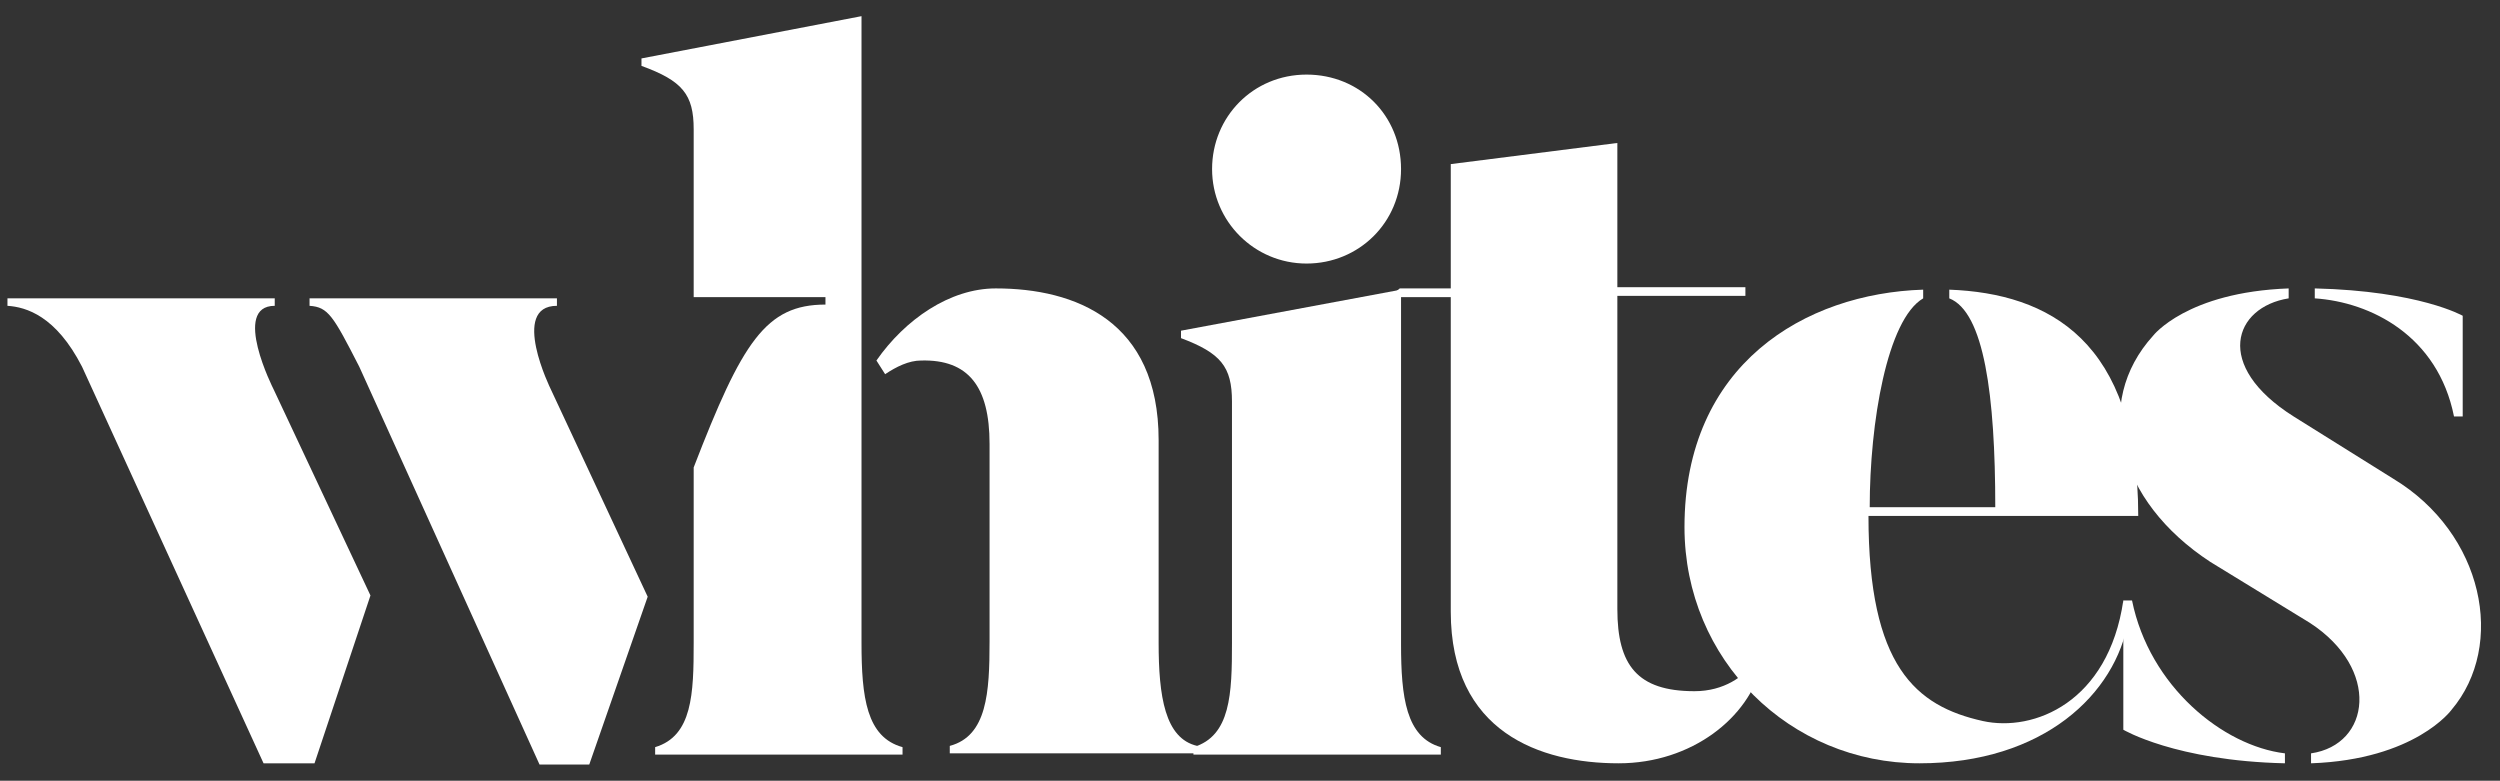 <?xml version="1.0" encoding="utf-8"?>
<!-- Generator: Adobe Illustrator 19.2.1, SVG Export Plug-In . SVG Version: 6.00 Build 0)  -->
<svg version="1.1" id="Layer_1" xmlns="http://www.w3.org/2000/svg" xmlns:xlink="http://www.w3.org/1999/xlink" x="0px" y="0px"
	 viewBox="0 0 201.1 62.8" style="enable-background:new 0 0 201.1 62.8;" xml:space="preserve">
<rect x="0" y="0" width="201.1" height="62.8" fill="#333333" stroke="none"/>
<style type="text/css">
	.st0{fill:#FFFFFF;}
</style>
<g>
	<path class="st0" d="M22,31.3l7.8,16.6l-4.5,13.5h-4.1L6.6,29.5c-2.1-4.1-4.5-4.8-6-4.9v-0.6h21.5v0.6C18.6,24.6,22,31.3,22,31.3z"
		/>
	<path class="st0" d="M44.3,31.3L52.1,48l-4.7,13.5h-4L28.9,29.5c-2.1-4.1-2.5-4.8-4-4.9v-0.6h19.9v0.6C41,24.6,44.3,31.3,44.3,31.3
		z"/>
	<g>
		<path class="st0" d="M69.3,51.7V1.3L51.6,4.7v0.6c3.3,1.2,4.2,2.3,4.2,5.1v13.5h10.6v0.6c-4.8,0-6.7,3-10.6,13.1l0,0v14.1
			c0,4.1-0.1,7.5-3.1,8.4v0.6h19.9v-0.6C69.7,59.3,69.3,56.1,69.3,51.7z"/>
		<path class="st0" d="M93.2,51.7V35.4c0-9.6-6.7-12.2-13.1-12.2c-3.7,0-7.3,2.5-9.6,5.8l0.7,1.1c0.9-0.6,1.9-1.1,2.9-1.1
			c3.8-0.1,5.5,2.1,5.5,6.7v15.9c0,4.1-0.2,7.6-3.2,8.4v0.6h19.9v-0.6C93.7,59.4,93.2,56,93.2,51.7z"/>
	</g>
	<path class="st0" d="M115.9,60.1v0.6H96v-0.6c3-0.9,3.1-4.3,3.1-8.4V32.3c0-2.8-0.9-3.9-4.1-5.1v-0.6l17.7-3.3v28.5
		C112.7,56.1,113.1,59.3,115.9,60.1z"/>
	<path class="st0" d="M97.5,13.6c0-4.2,3.3-7.6,7.6-7.6s7.6,3.3,7.6,7.6s-3.4,7.6-7.6,7.6S97.5,17.8,97.5,13.6z"/>
	<path class="st0" d="M141.2,53.2l0.5,0.3c-1,4.2-5.6,7.9-11.5,7.9c-6.3,0-13.5-2.5-13.5-12.2V23.9h-5l0.9-0.7h4.1v-10l13.4-1.7
		v11.6h10.3v0.7h-10.3V49c0,4.5,1.6,6.6,6.2,6.6C138.7,55.6,140.3,54.4,141.2,53.2z"/>
	<path class="st0" d="M170.8,48.3l0.4,1.6c-1,5.9-6.8,11.5-16.8,11.5c-10.4,0-18.9-8.3-18.9-19c0-13.1,9.7-18.8,19.2-19.1V24
		c-2.9,1.7-4.3,10-4.3,16.8h10.1c0-9-0.9-15.7-3.7-16.8v-0.7c8,0.3,15.2,4.1,15.2,18.2h-21.7c0,12.1,3.8,15.3,9.2,16.5
		C163.6,58.9,169.6,56.5,170.8,48.3z"/>
	<path class="st0" d="M197.2,57.1c0,0-2.9,4-11.3,4.3v-0.8c4.8-0.7,5.6-6.8-0.1-10.5l-8-4.9c-7.5-4.9-9.5-12.8-4.6-18.2
		c0,0,2.7-3.5,10.9-3.8V24c-4.4,0.7-6.1,5.4,0.4,9.5l8,5C199.8,42.9,201.6,51.9,197.2,57.1z M183.8,60.6v0.8c-8.8-0.2-13-2.7-13-2.7
		V48.3h0.7C172.9,55.2,178.8,60,183.8,60.6z M186.2,24v-0.8c8.4,0.2,11.9,2.2,11.9,2.2v8.1h-0.7C196.1,27,190.7,24.3,186.2,24z"/>
</g>
</svg>
